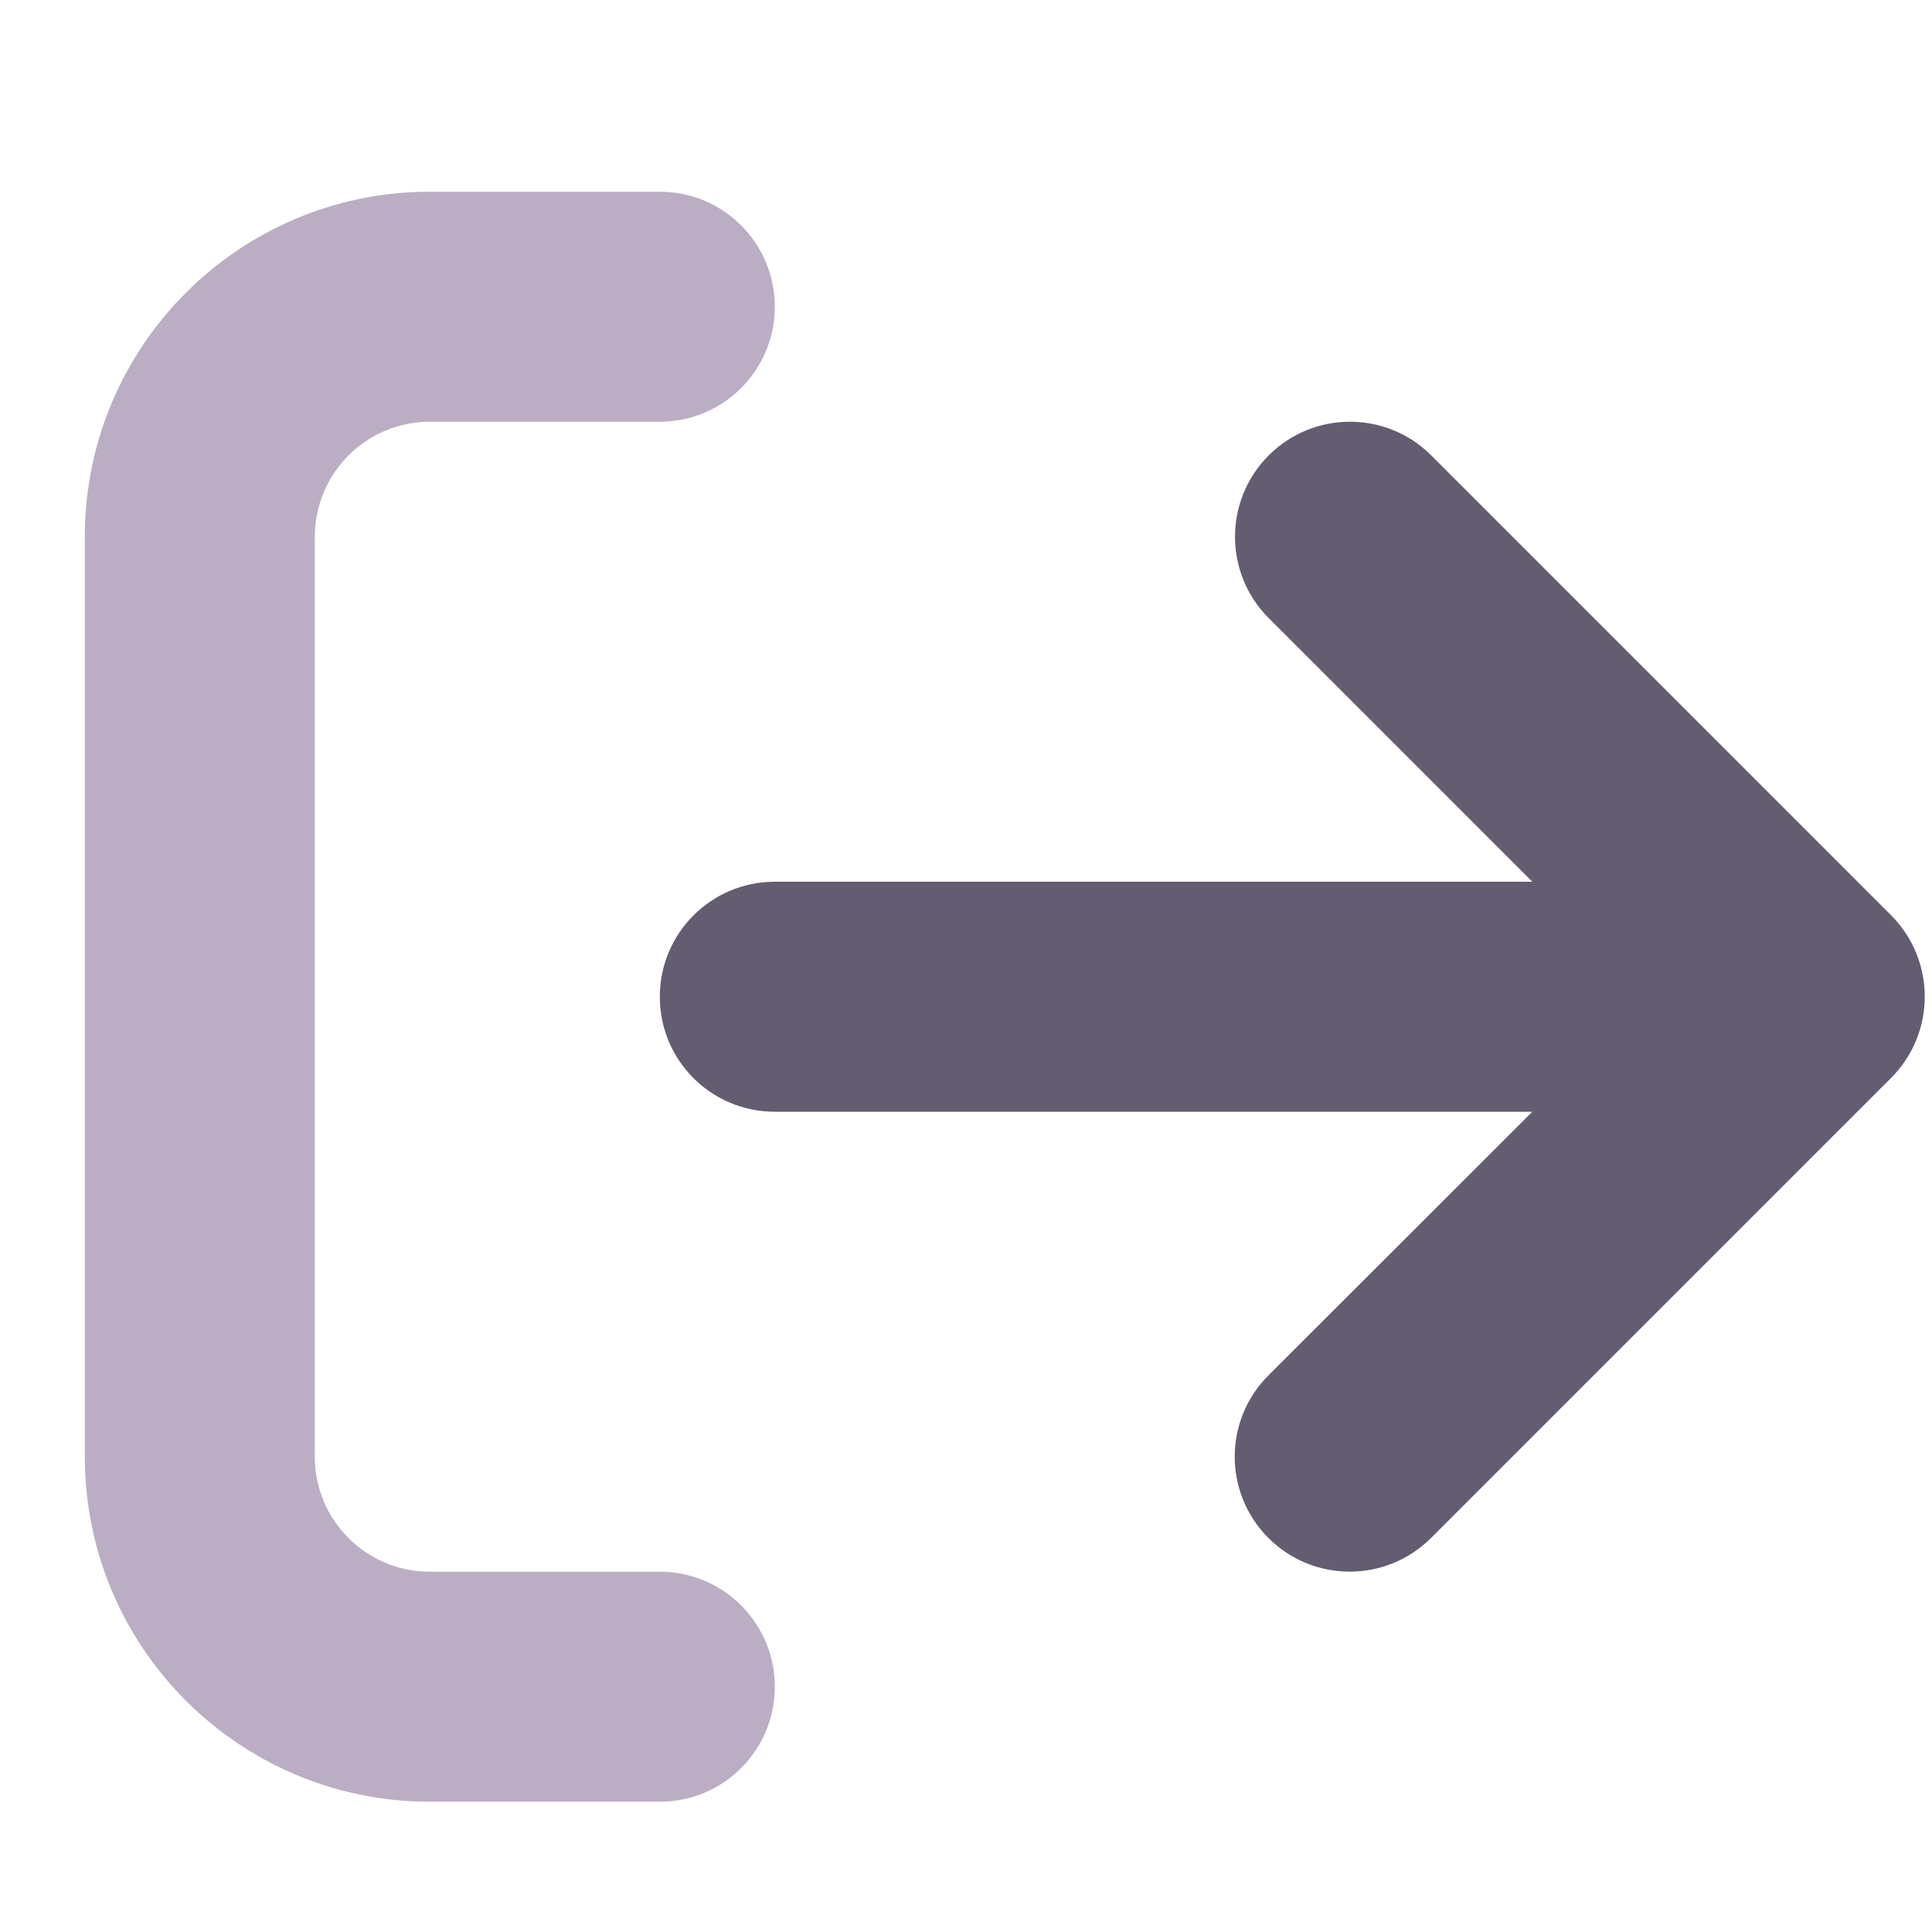 <svg width="21" height="21" viewBox="0 0 21 21" fill="none" xmlns="http://www.w3.org/2000/svg">
<g clip-path="url(#clip0_83_595)">
<path d="M20.555 11.717L15.555 16.717C15.066 17.205 14.275 17.205 13.787 16.717C13.299 16.229 13.299 15.438 13.787 14.95L16.656 12.084H8.422C7.73 12.084 7.172 11.526 7.172 10.834C7.172 10.143 7.731 9.584 8.422 9.584H16.656L13.79 6.718C13.302 6.23 13.302 5.439 13.79 4.95C14.278 4.462 15.069 4.462 15.557 4.95L20.557 9.95C21.043 10.44 21.043 11.229 20.555 11.717Z" fill="#645C70"/>
<path opacity="0.4" d="M7.172 17.084H4.672C3.982 17.084 3.422 16.525 3.422 15.834V5.834C3.422 5.144 3.982 4.584 4.672 4.584H7.172C7.862 4.584 8.422 4.025 8.422 3.334C8.422 2.644 7.863 2.084 7.172 2.084H4.672C2.601 2.084 0.922 3.763 0.922 5.834V15.834C0.922 17.905 2.601 19.584 4.672 19.584H7.172C7.862 19.584 8.422 19.025 8.422 18.334C8.422 17.644 7.863 17.084 7.172 17.084Z" fill="#56356C"/>
</g>
<defs>
<clipPath id="clip0_83_595">
<rect width="20" height="20" fill="white" transform="translate(0.922 0.834)"/>
</clipPath>
</defs>
</svg>
